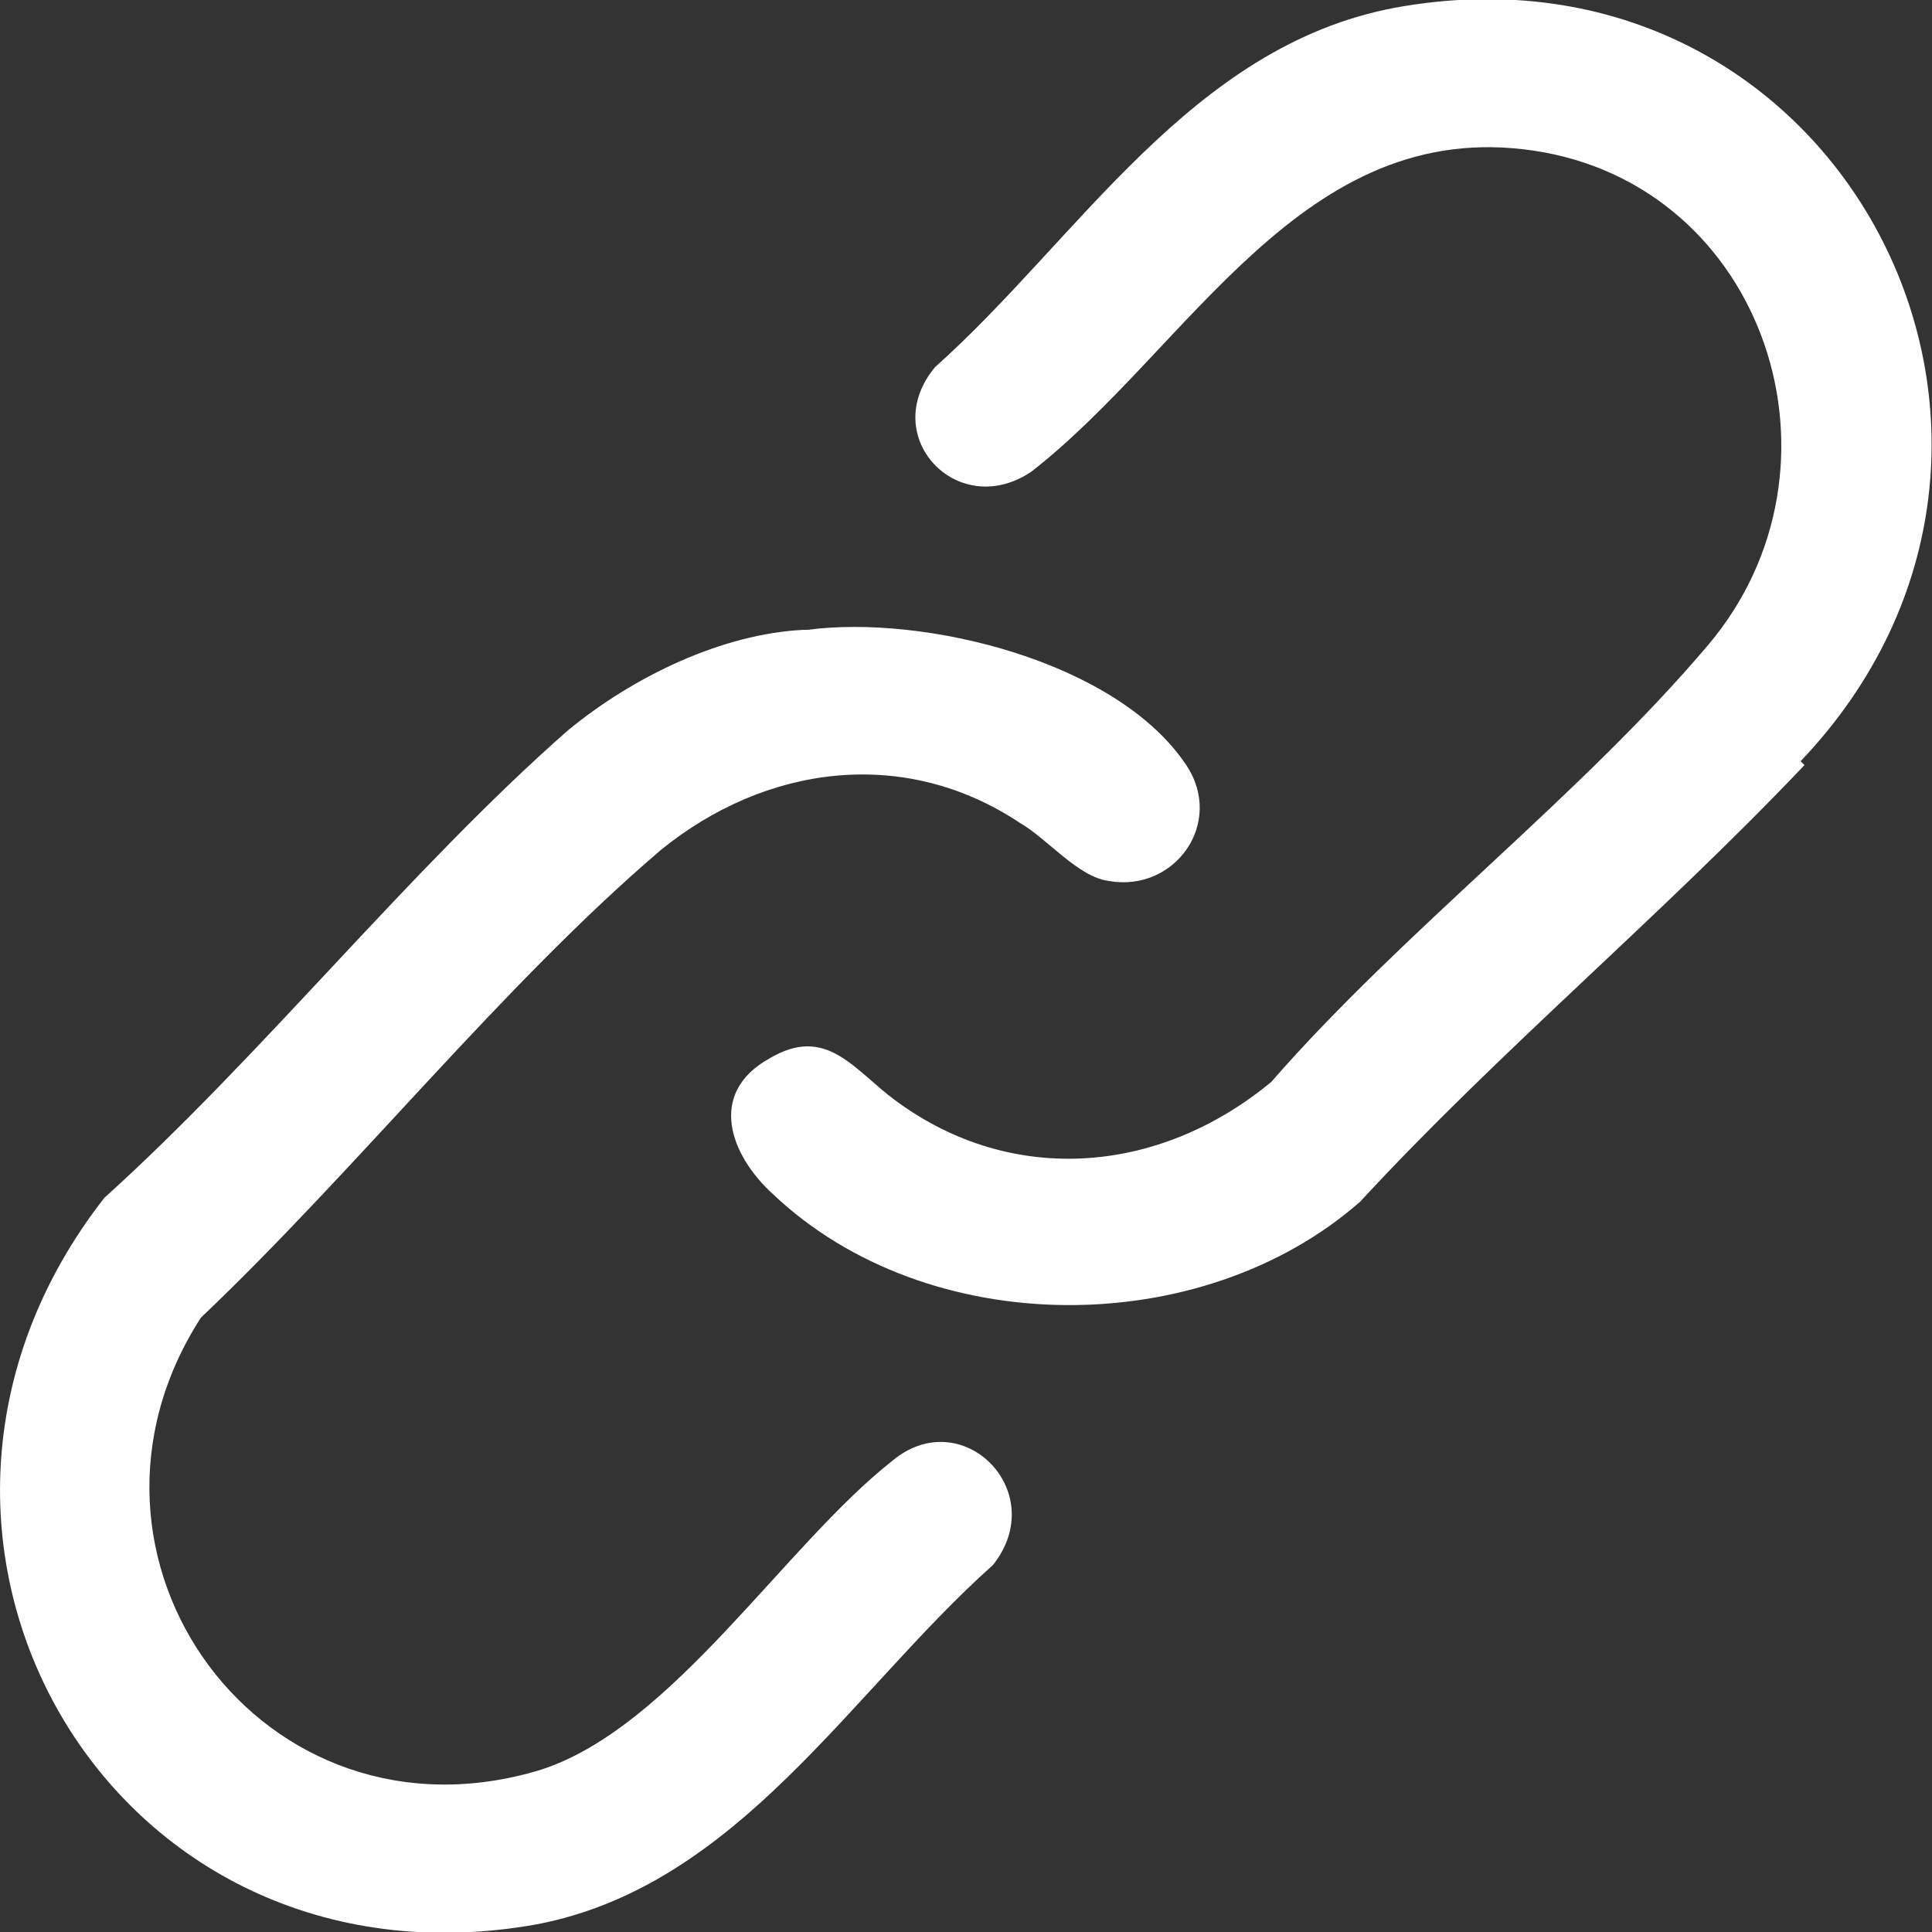 <svg version="1.2" xmlns="http://www.w3.org/2000/svg" viewBox="0 0 50 50" width="40" height="40">
	<rect x="0" y="0" width="50" height="50" fill="#333333" stroke="none"/>
	<title>adhar-pan-link</title>
	<style>
		.s0 { fill: #ffffff } 
		.s1 { opacity: 0;fill: #000000 } 
	</style>
	<g id="Layer_1-2">
		<g id="Adhar_and_Pan_Link">
			<g>
				<path class="s0" d="m46.7 19.8c-3.7 3.9-7.9 7.4-11.5 11.3-4.1 3.6-11.2 3.6-15.2-0.2-1.1-1-1.7-2.6-0.1-3.5 1.5-0.9 2.2 0.3 3.3 1.1 3 2.2 6.8 1.9 9.7-0.5 3.4-3.9 8-7.4 11.3-11.3 3.9-4.6 1.5-11.9-4.5-12.8-6-0.9-8.9 5.1-13 8.3-1.9 1.3-4-0.9-2.5-2.7 3.7-3.3 6.6-8.3 11.9-9.3 11.5-2.1 18.4 11.2 10.5 19.5z"/>
				<path class="s0" d="m20.9 16.3c3-0.4 8 0.8 9.8 3.5 1 1.5-0.3 3.3-2 3-0.8-0.1-1.6-1.1-2.3-1.5-3-2-6.6-1.5-9.3 0.7-4.1 3.5-7.9 8.3-11.9 12.1-4 6.2 1.6 13.9 8.8 11.7 3.4-1.1 6.3-5.8 9.1-8 1.8-1.5 4.1 0.8 2.6 2.7-3.7 3.3-6.6 8.3-11.8 9.3-11.1 2-18-10.1-11.2-18.8 4.1-3.7 7.9-8.5 12-12.1 1.7-1.4 4-2.5 6.1-2.6z"/>
			</g>
			<path fill-rule="evenodd" class="s1" d="m0 0h50v50h-50z"/>
		</g>
	</g>
</svg>